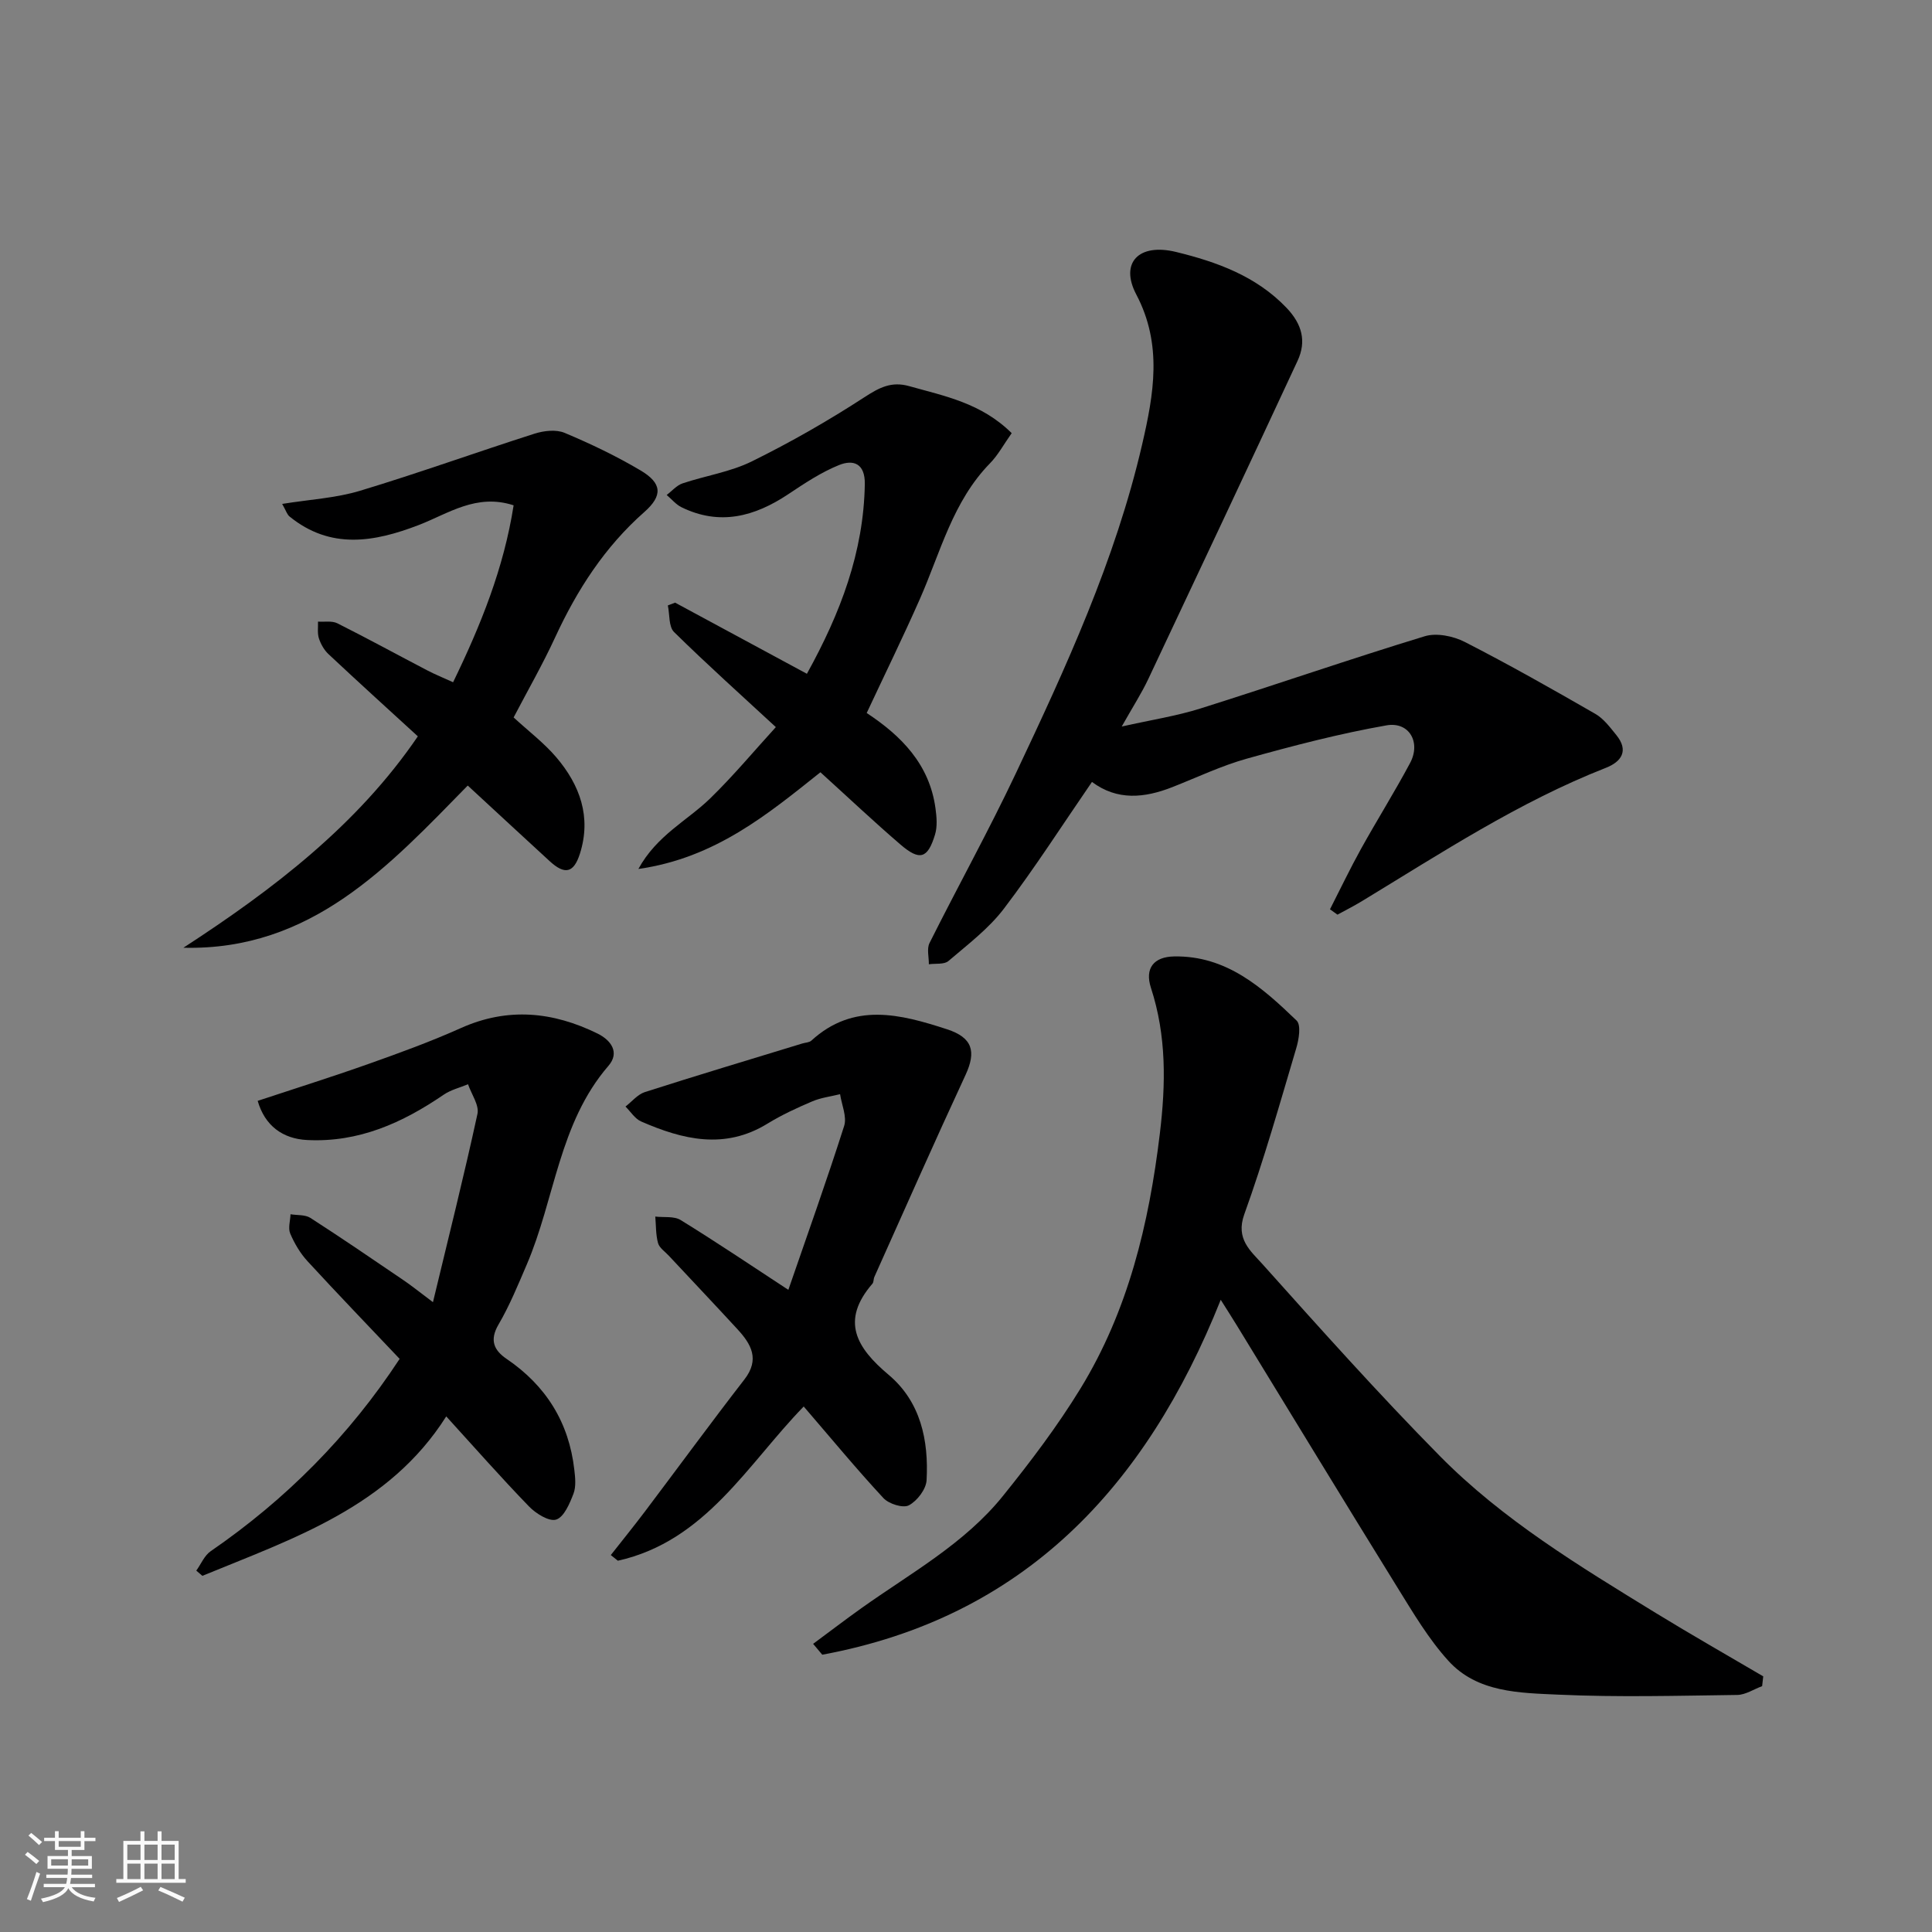 <svg enable-background="new 0 0 400 400" viewBox="0 0 400 400" xmlns="http://www.w3.org/2000/svg"><rect x="0" y="0" width="400" height="400" fill="#808080" stroke="none"/><path d="m5.17 384 .55-.58c.85.61 1.65 1.24 2.4 1.87l-.59.64c-.83-.73-1.62-1.38-2.36-1.93m1.22 9.53-.82-.34c.71-1.76 1.37-3.64 1.98-5.63.24.13.5.25.76.36-.6 1.67-1.24 3.54-1.92 5.61m-.5-13.5.57-.54c.56.44 1.31 1.06 2.26 1.87l-.64.64c-.68-.66-1.41-1.32-2.19-1.97m3.25.46h2.24v-1.36h.77v1.36h4.57v-1.36h.76v1.36h2.28v.69h-2.28v1.84h-2.64v1.26h4.18v2.64h-4.21c0 .45-.02.86-.05 1.21h4.32v.69h-4.38c-.04.34-.1.75-.19 1.22h5.15v.69h-4.82c.87 1.19 2.51 1.92 4.93 2.19-.17.31-.3.57-.37.76-2.77-.49-4.52-1.41-5.26-2.76-.56 1.26-2.3 2.23-5.24 2.9-.12-.24-.26-.48-.43-.72 2.73-.55 4.38-1.34 4.96-2.38h-4.38v-.69h4.65c.1-.38.17-.79.21-1.22h-4.32v-.69h4.4c.03-.34.05-.75.05-1.21h-4.2v-2.64h4.23v-1.26h-2.69v-1.84h-2.24zm1.46 4.46v1.29h3.45c.01-.4.02-.57.01-.53v-.32-.45h-3.46zm1.55-2.59h4.57v-1.19h-4.57zm6.11 2.59h-3.42v.77c-.01.19-.01.37-.02.53h3.44z" fill="#fafafa"/><path d="m32.63 379.16h.82v1.98h3.54v7.89h1.46v.78h-14.37v-.78h1.46v-7.89h3.54v-1.98h.82v1.98h2.73zm-3.49 11.48.5.73c-1.61.82-3.28 1.63-5 2.41-.13-.27-.28-.55-.44-.82 1.75-.72 3.4-1.49 4.94-2.32m-2.78-5.55h2.73v-3.18h-2.73zm0 3.95h2.73v-3.2h-2.73zm3.54-3.95h2.73v-3.18h-2.73zm0 3.95h2.73v-3.2h-2.73zm7.89 4.68c-1.84-.92-3.51-1.7-5.02-2.32l.45-.73c1.89.8 3.57 1.55 5.04 2.23zm-1.62-11.81h-2.73v3.18h2.73zm-2.73 7.13h2.73v-3.2h-2.73z" fill="#fafafa"/><g fill="#000001"><path d="m168.35 340.34c3.34-2.47 6.65-5 10.03-7.41 10.16-7.23 21.3-13.32 29.26-23.2 5.73-7.11 11.29-14.46 16.05-22.23 9.89-16.14 14.19-34.11 16.44-52.77 1.24-10.29 1.4-20.26-1.84-30.21-1.32-4.05.59-6.43 4.8-6.5 10.83-.19 18.25 6.43 25.36 13.28.96.92.47 3.92-.08 5.74-3.42 11.52-6.69 23.1-10.76 34.39-1.84 5.1 1.36 7.6 3.73 10.25 12.03 13.43 24.06 26.89 36.71 39.72 13.07 13.26 28.99 22.87 44.76 32.55 7.34 4.5 14.83 8.76 22.25 13.12-.08.68-.15 1.36-.23 2.03-1.72.63-3.44 1.8-5.16 1.82-12.33.16-24.68.5-36.99-.06-8.04-.37-16.82-.4-22.81-7.01-4.11-4.53-7.31-9.96-10.56-15.2-11.16-18.03-22.17-36.15-33.24-54.24-.91-1.49-1.85-2.95-3.33-5.3-15.54 38.93-40.84 65.76-82.5 73.48-.62-.76-1.26-1.5-1.89-2.25z"/><path d="m275.36 188.26c2.12-4.15 4.13-8.37 6.39-12.45 3.32-5.99 6.97-11.8 10.2-17.85 2.27-4.26-.19-8.61-4.9-7.78-9.73 1.71-19.34 4.22-28.87 6.88-5.31 1.48-10.35 3.9-15.5 5.92-5.72 2.24-11.35 2.83-16.6-1.09-6.15 8.94-11.85 17.85-18.24 26.25-3.15 4.14-7.48 7.41-11.48 10.83-.89.76-2.68.47-4.05.67.02-1.48-.46-3.21.14-4.4 5.85-11.7 12.21-23.16 17.8-34.98 10.44-22.08 20.68-44.29 26.22-68.25 2.4-10.38 4.26-20.65-1.22-31.05-3.44-6.54.49-10.69 8.26-8.79 8.39 2.05 16.56 4.97 22.86 11.57 3.21 3.37 4.16 6.93 2.27 10.98-10.23 22-20.56 43.96-30.92 65.91-1.38 2.92-3.15 5.66-5.48 9.79 6.19-1.39 11.37-2.18 16.31-3.74 15.5-4.88 30.87-10.21 46.42-14.95 2.45-.75 5.92-.04 8.3 1.18 9.15 4.68 18.1 9.75 27.01 14.88 1.73.99 3.06 2.79 4.36 4.39 2.64 3.25 1.06 5.53-2.16 6.79-18.05 7.08-34.15 17.68-50.6 27.66-1.62.98-3.31 1.83-4.97 2.74-.51-.37-1.03-.74-1.55-1.11z"/><path d="m89.64 269.6c3.23-13.44 6.43-26.16 9.21-38.97.4-1.82-1.25-4.09-1.95-6.15-1.69.71-3.55 1.15-5.03 2.16-8.55 5.84-17.61 9.93-28.29 9.39-5.06-.26-8.75-2.96-10.23-8.11 7.66-2.54 15.38-4.96 22.99-7.66 6.43-2.28 12.86-4.62 19.08-7.41 9.71-4.35 19.05-3.4 28.28 1.13 2.83 1.39 4.65 3.94 2.27 6.69-10.27 11.89-11.07 27.56-16.93 41.19-1.8 4.19-3.54 8.46-5.84 12.39-1.89 3.24-.92 5.32 1.68 7.09 8.17 5.55 12.92 13.16 14.03 22.98.19 1.63.38 3.48-.18 4.94-.78 2.03-1.95 4.82-3.57 5.35-1.47.47-4.21-1.24-5.64-2.72-5.84-6.03-11.39-12.34-17.13-18.64-11.85 18.72-31.58 25.23-50.49 33.01-.42-.36-.84-.72-1.26-1.08.98-1.36 1.68-3.13 2.98-4.02 15.59-10.72 28.67-23.88 39.12-39.82-6.36-6.72-12.8-13.4-19.08-20.23-1.5-1.63-2.7-3.67-3.57-5.71-.48-1.12.01-2.65.06-4 1.38.23 3.03.06 4.11.75 6.45 4.15 12.78 8.48 19.12 12.79 1.77 1.19 3.42 2.53 6.26 4.66z"/><path d="m126.46 321.96c2.35-2.99 4.74-5.94 7.03-8.97 6.89-9.13 13.64-18.36 20.64-27.4 3.21-4.15 1.41-7.28-1.42-10.36-4.71-5.12-9.49-10.16-14.24-15.25-.79-.85-1.95-1.61-2.23-2.61-.48-1.75-.41-3.65-.57-5.49 1.77.21 3.88-.13 5.26.72 7.33 4.52 14.48 9.33 22.29 14.45 3.95-11.46 7.95-22.63 11.55-33.93.61-1.91-.51-4.38-.84-6.58-1.94.48-3.98.72-5.79 1.5-3.16 1.34-6.31 2.8-9.23 4.59-8.87 5.46-17.55 3.32-26.17-.44-1.28-.56-2.17-2.03-3.24-3.09 1.33-1.03 2.52-2.52 4.02-3 10.83-3.47 21.72-6.73 32.6-10.06.62-.19 1.41-.19 1.85-.58 8.77-8.03 18.45-5.5 28.1-2.36 5.29 1.72 6.08 4.6 3.84 9.44-6.44 13.88-12.62 27.87-18.88 41.83-.2.44-.12 1.07-.4 1.4-6.65 7.69-3.32 13.26 3.34 18.86 6.64 5.58 8.32 13.56 7.87 21.83-.1 1.87-1.95 4.29-3.67 5.2-1.2.64-4.14-.29-5.26-1.49-5.58-6.01-10.81-12.35-16.51-18.97-11.63 11.95-20.31 27.89-38.48 31.93-.49-.39-.97-.78-1.46-1.17z"/><path d="m106.34 148.54c3.13 2.88 6.33 5.3 8.87 8.29 4.86 5.73 7.26 12.32 4.86 19.9-1.28 4.03-3.12 4.45-6.27 1.56-5.49-5.04-10.95-10.1-16.96-15.65-16.3 16.63-32.33 34.22-58.87 33.58 18.61-12.09 36.02-25.39 48.54-43.77-6.14-5.62-12.37-11.27-18.5-17.02-.9-.84-1.59-2.07-1.98-3.25-.35-1.07-.15-2.31-.19-3.48 1.35.09 2.89-.21 4.01.35 6.28 3.15 12.45 6.53 18.68 9.78 1.57.82 3.22 1.48 5.28 2.42 5.71-11.77 10.49-23.57 12.53-36.63-7.72-2.51-13.5 1.71-19.64 4.08-9.2 3.54-18.26 5.14-26.75-1.76-.53-.43-.74-1.24-1.53-2.61 5.77-.93 11.15-1.21 16.15-2.73 12.13-3.66 24.05-7.97 36.12-11.82 1.92-.61 4.45-.9 6.21-.16 5.39 2.26 10.72 4.81 15.74 7.79 4.43 2.63 4.62 5.19.76 8.6-8.2 7.23-13.91 16.1-18.45 25.92-2.59 5.62-5.69 11.02-8.61 16.61z"/><path d="m209.46 89.68c-1.65 2.33-2.82 4.53-4.49 6.24-7.72 7.9-10.25 18.41-14.51 28.07-3.49 7.91-7.3 15.68-11.02 23.63 7.15 4.71 13.02 10.61 14.25 19.79.24 1.77.4 3.72-.1 5.37-1.51 4.99-3.16 5.51-7.15 2.08-5.52-4.74-10.82-9.75-16.58-14.97-10.83 8.62-21.75 17.75-37.69 20.02 3.82-6.99 10.16-10.02 14.89-14.63 4.82-4.7 9.15-9.9 13.57-14.74-7.11-6.58-14.25-12.97-21.07-19.68-1.14-1.12-.89-3.64-1.29-5.51.5-.19 1-.39 1.5-.58 9.01 4.86 18.01 9.72 27.29 14.73 6.95-12.56 11.75-25.17 11.99-39.27.07-4.28-2.37-5.15-5.35-3.94-3.71 1.5-7.14 3.79-10.5 6.03-6.97 4.64-14.19 6.58-22.12 2.69-1.15-.57-2.04-1.68-3.05-2.53 1.09-.82 2.06-1.99 3.28-2.4 4.77-1.6 9.91-2.36 14.36-4.56 8.01-3.95 15.81-8.41 23.3-13.28 3.08-2 5.58-3.33 9.25-2.3 7.36 2.07 14.94 3.5 21.24 9.74z"/></g></svg>